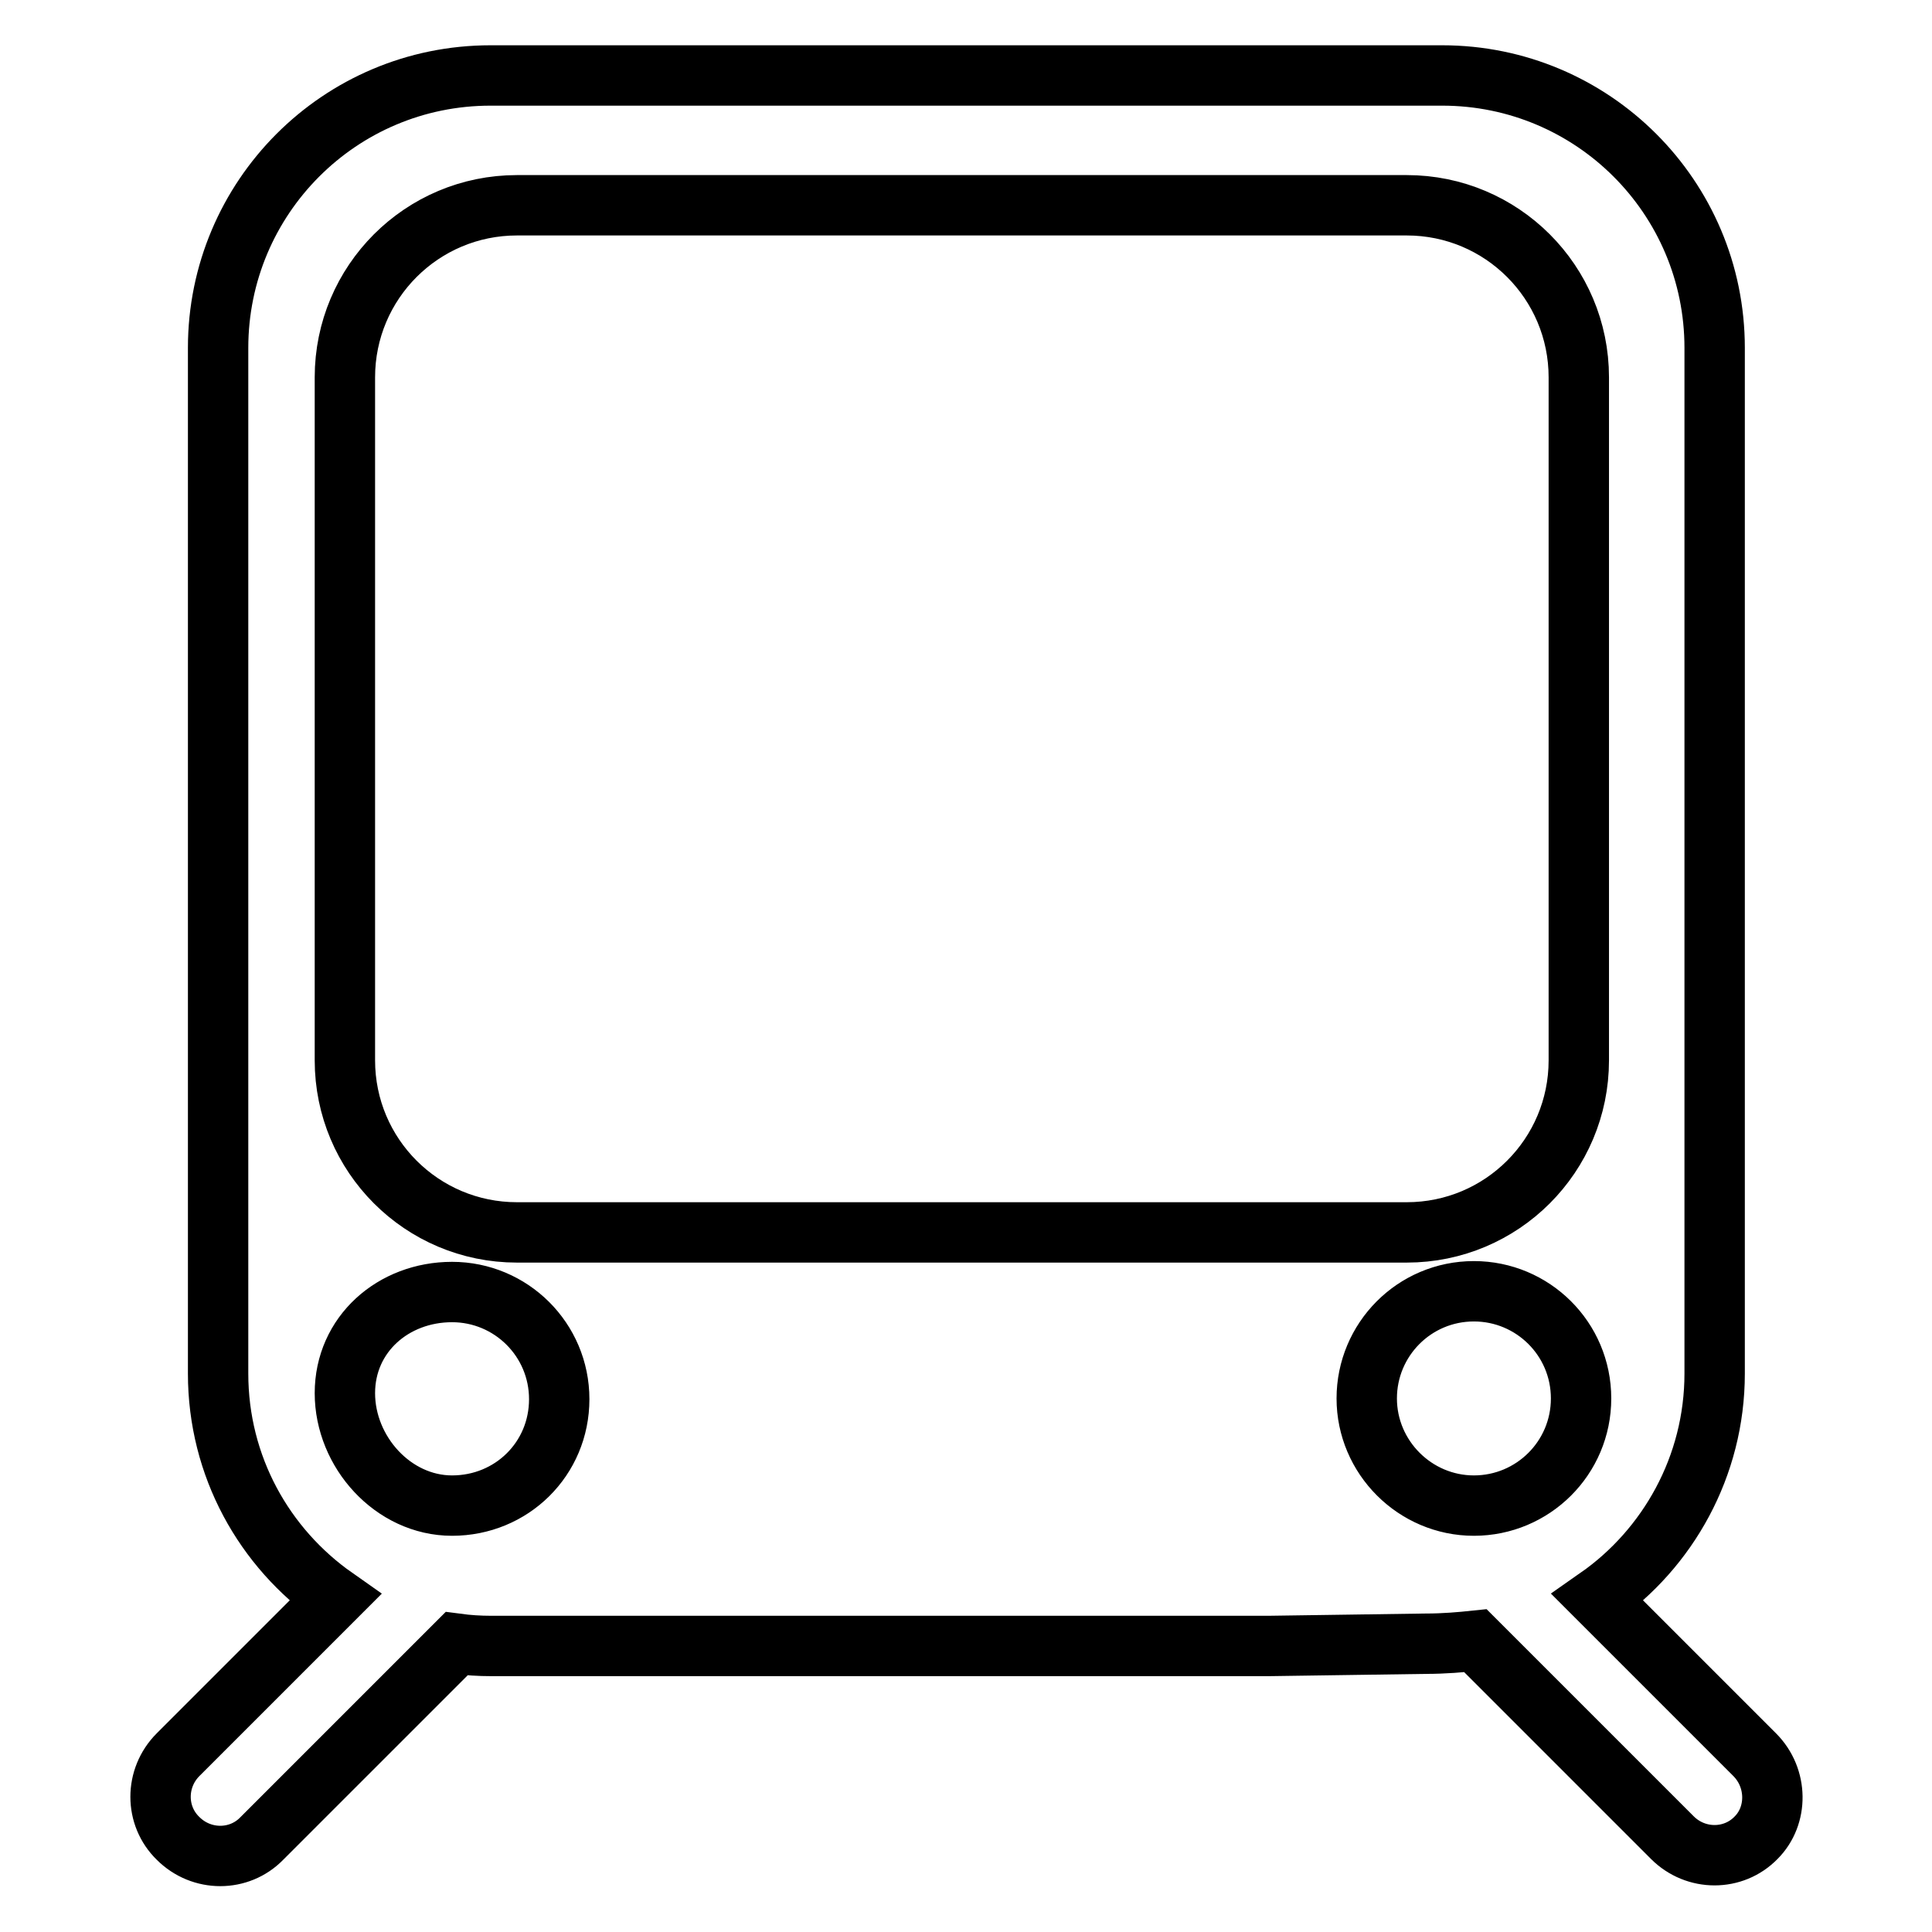 <?xml version="1.0" encoding="utf-8"?>
<!-- Svg Vector Icons : http://www.onlinewebfonts.com/icon -->
<!DOCTYPE svg PUBLIC "-//W3C//DTD SVG 1.1//EN" "http://www.w3.org/Graphics/SVG/1.1/DTD/svg11.dtd">
<svg version="1.1" xmlns="http://www.w3.org/2000/svg" xmlns:xlink="http://www.w3.org/1999/xlink" x="0px" y="0px" viewBox="0 0 256 256" enable-background="new 0 0 256 256" xml:space="preserve">
<g> <path stroke-width="8" fill-opacity="0" stroke="#000000"  d="M232.5,232.5l-20.8-20.8c9.3-6.5,15.5-17.4,15.5-29.7V46.1c0-20-16.2-36.1-36.1-36.1H65 c-20,0-36.1,16.2-36.1,36.1v135.9c0,12.3,6.1,23.1,15.5,29.7l-20.8,20.8c-3.1,3.1-3.1,8.1,0,11.1c3.1,3.1,8.1,3.1,11.1,0l25.8-25.8 c1.5,0.2,3,0.3,4.6,0.3h78.5h8h16.5l20.8-0.3c2.5,0,4.7-0.2,6.6-0.4l26.1,26.1c3.1,3.1,8.1,3.1,11.1,0 C235.6,240.6,235.6,235.6,232.5,232.5z M59.9,199.5c-7.8,0-14.2-7.1-14.2-14.9c0-7.8,6.4-13.4,14.2-13.4c7.8,0,14.2,6.3,14.2,14.2 S67.8,199.5,59.9,199.5z M68.5,163.3c-12.6,0-22.8-10.2-22.8-22.8V50c0-12.6,10.2-22.8,22.8-22.8h117.9c12.6,0,22.8,10.2,22.8,22.8 v90.5c0,12.6-10.2,22.8-22.8,22.8H68.5L68.5,163.3z M195.3,199.5c-7.8,0-14.2-6.4-14.2-14.2s6.3-14.2,14.2-14.2 c7.8,0,14.2,6.3,14.2,14.2S203.1,199.5,195.3,199.5z"/></g>
</svg>